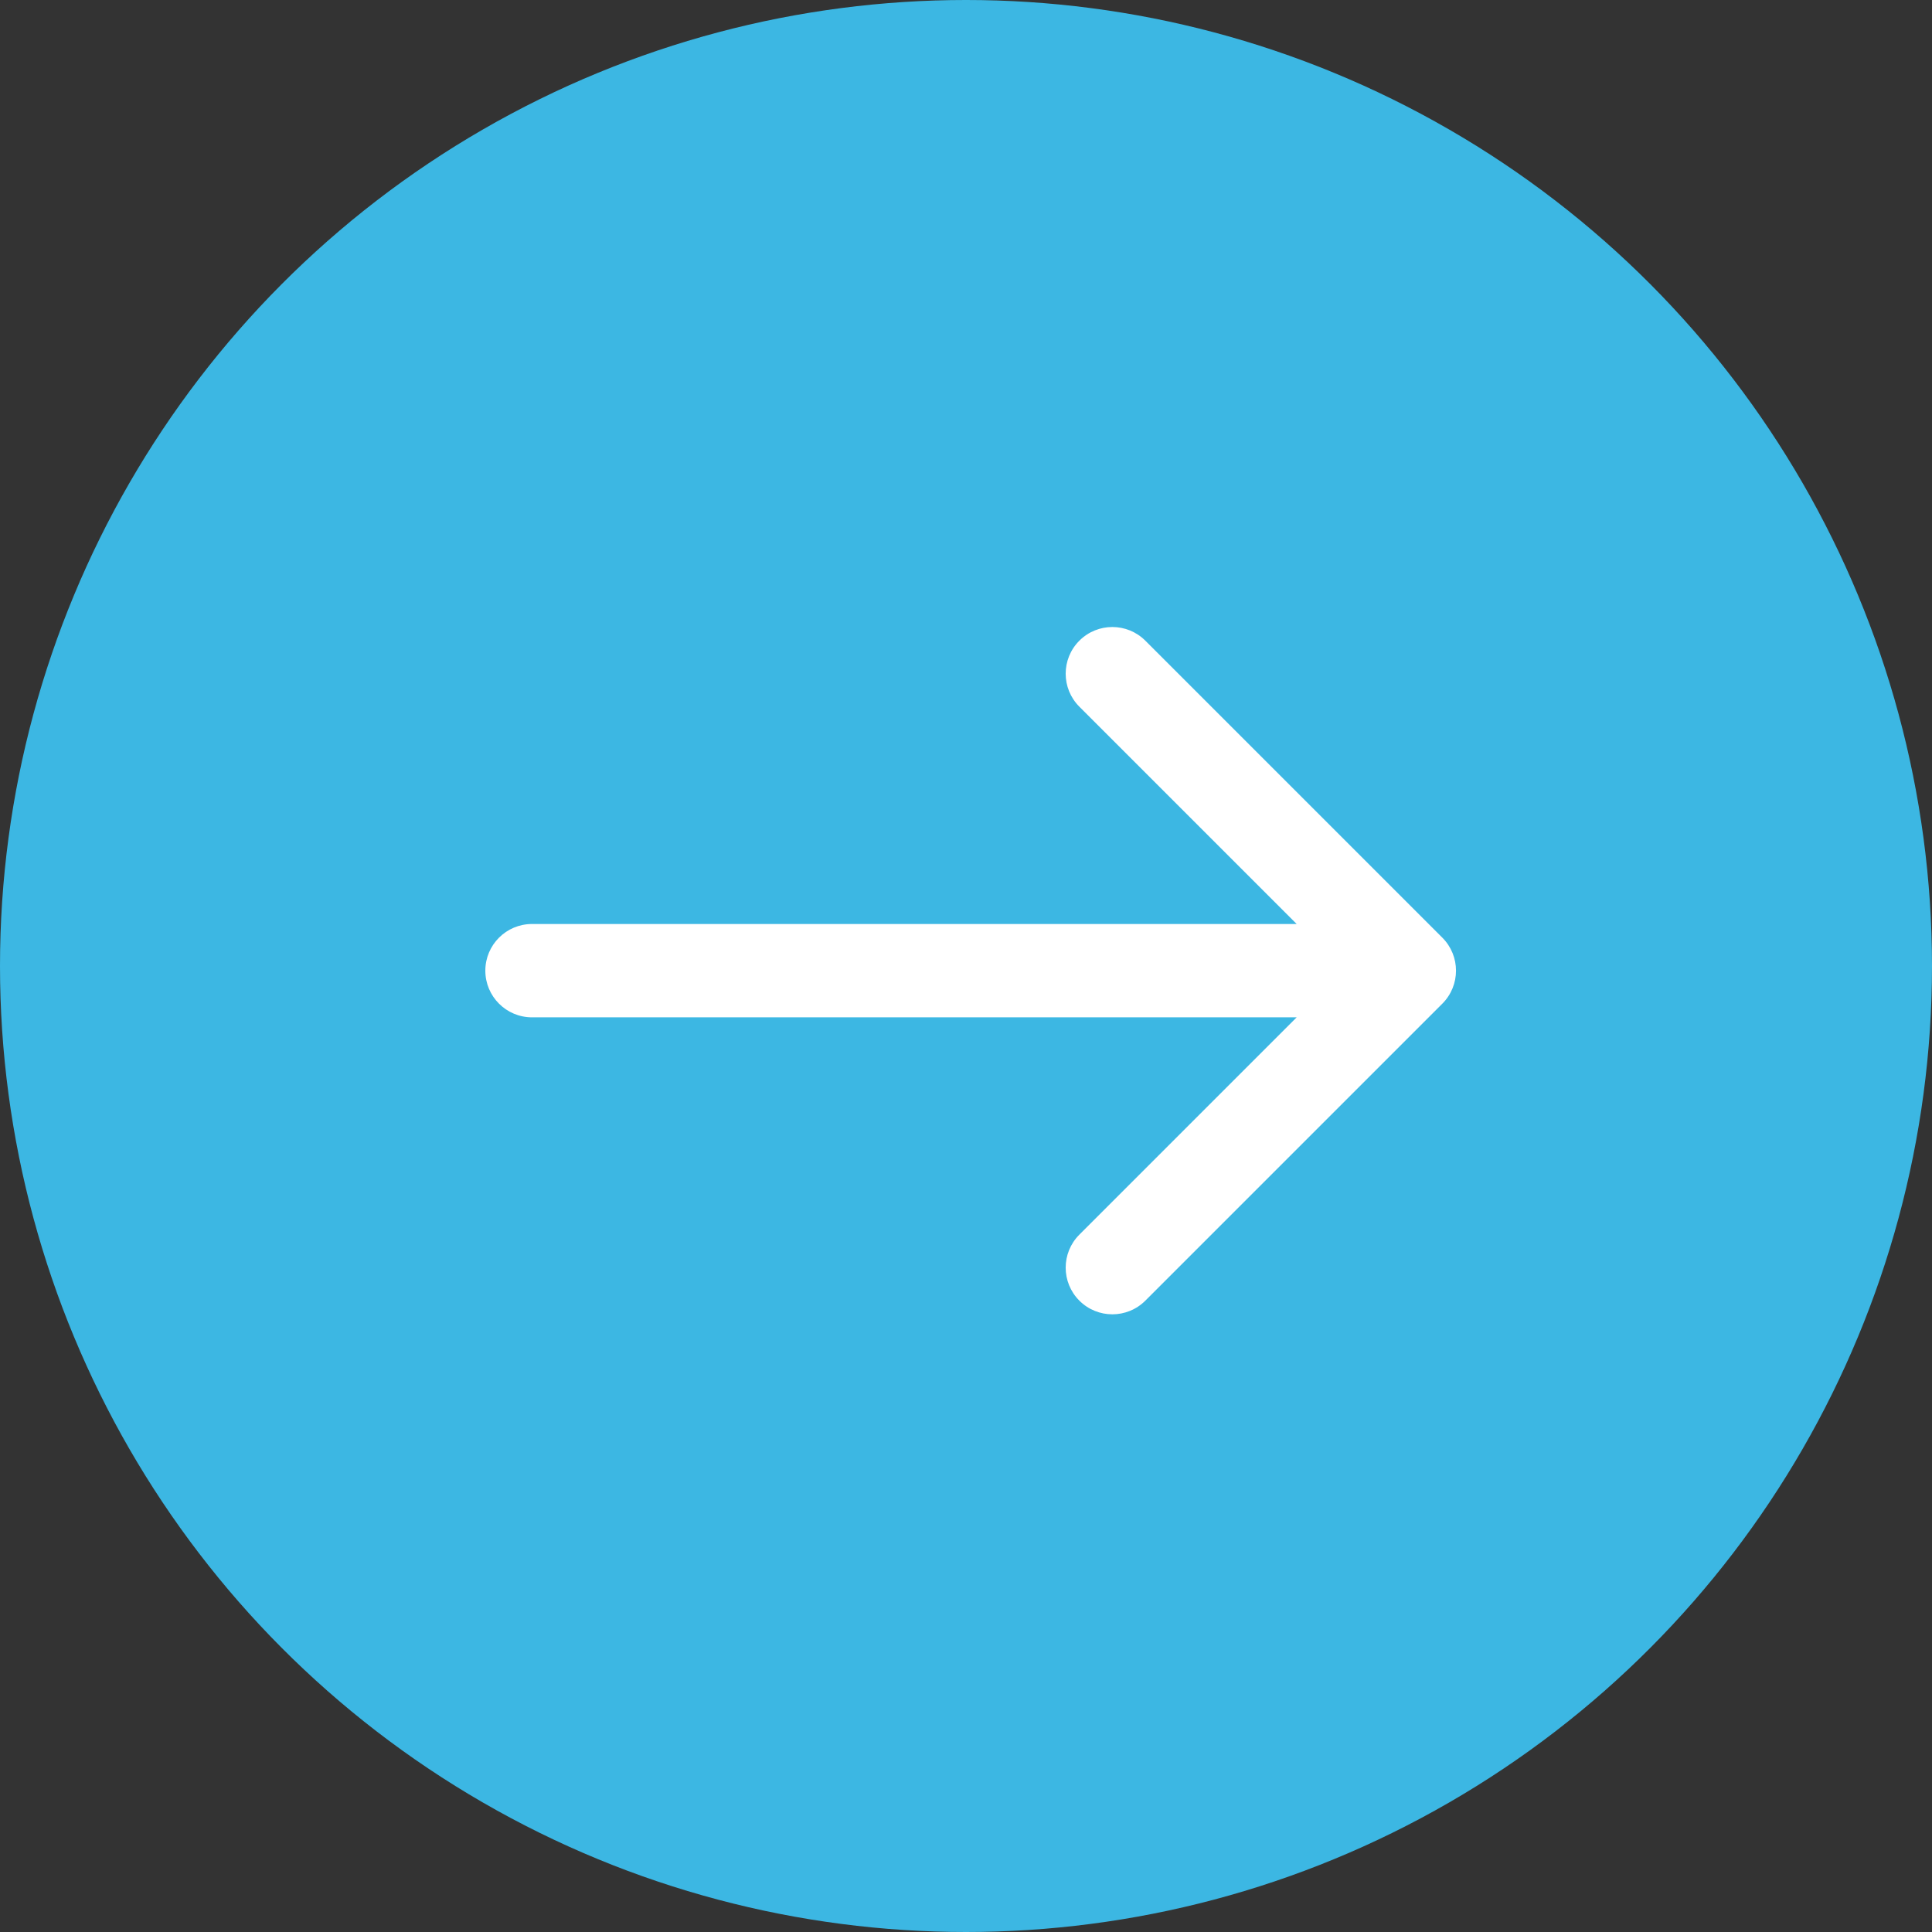 <?xml version="1.0" encoding="UTF-8"?> <svg xmlns="http://www.w3.org/2000/svg" width="207" height="207" viewBox="0 0 207 207" fill="none"><rect x="0" y="0" width="207" height="207" fill="#333333" stroke="none"/><circle cx="103.5" cy="103.5" r="103.5" fill="#3CB7E3"></circle><path d="M57 99C54.239 99 52 101.239 52 104C52 106.761 54.239 109 57 109L57 99ZM154.536 107.536C156.488 105.583 156.488 102.417 154.536 100.464L122.716 68.645C120.763 66.692 117.597 66.692 115.645 68.645C113.692 70.597 113.692 73.763 115.645 75.716L143.929 104L115.645 132.284C113.692 134.237 113.692 137.403 115.645 139.355C117.597 141.308 120.763 141.308 122.716 139.355L154.536 107.536ZM57 109L151 109L151 99L57 99L57 109Z" fill="white"></path></svg> 